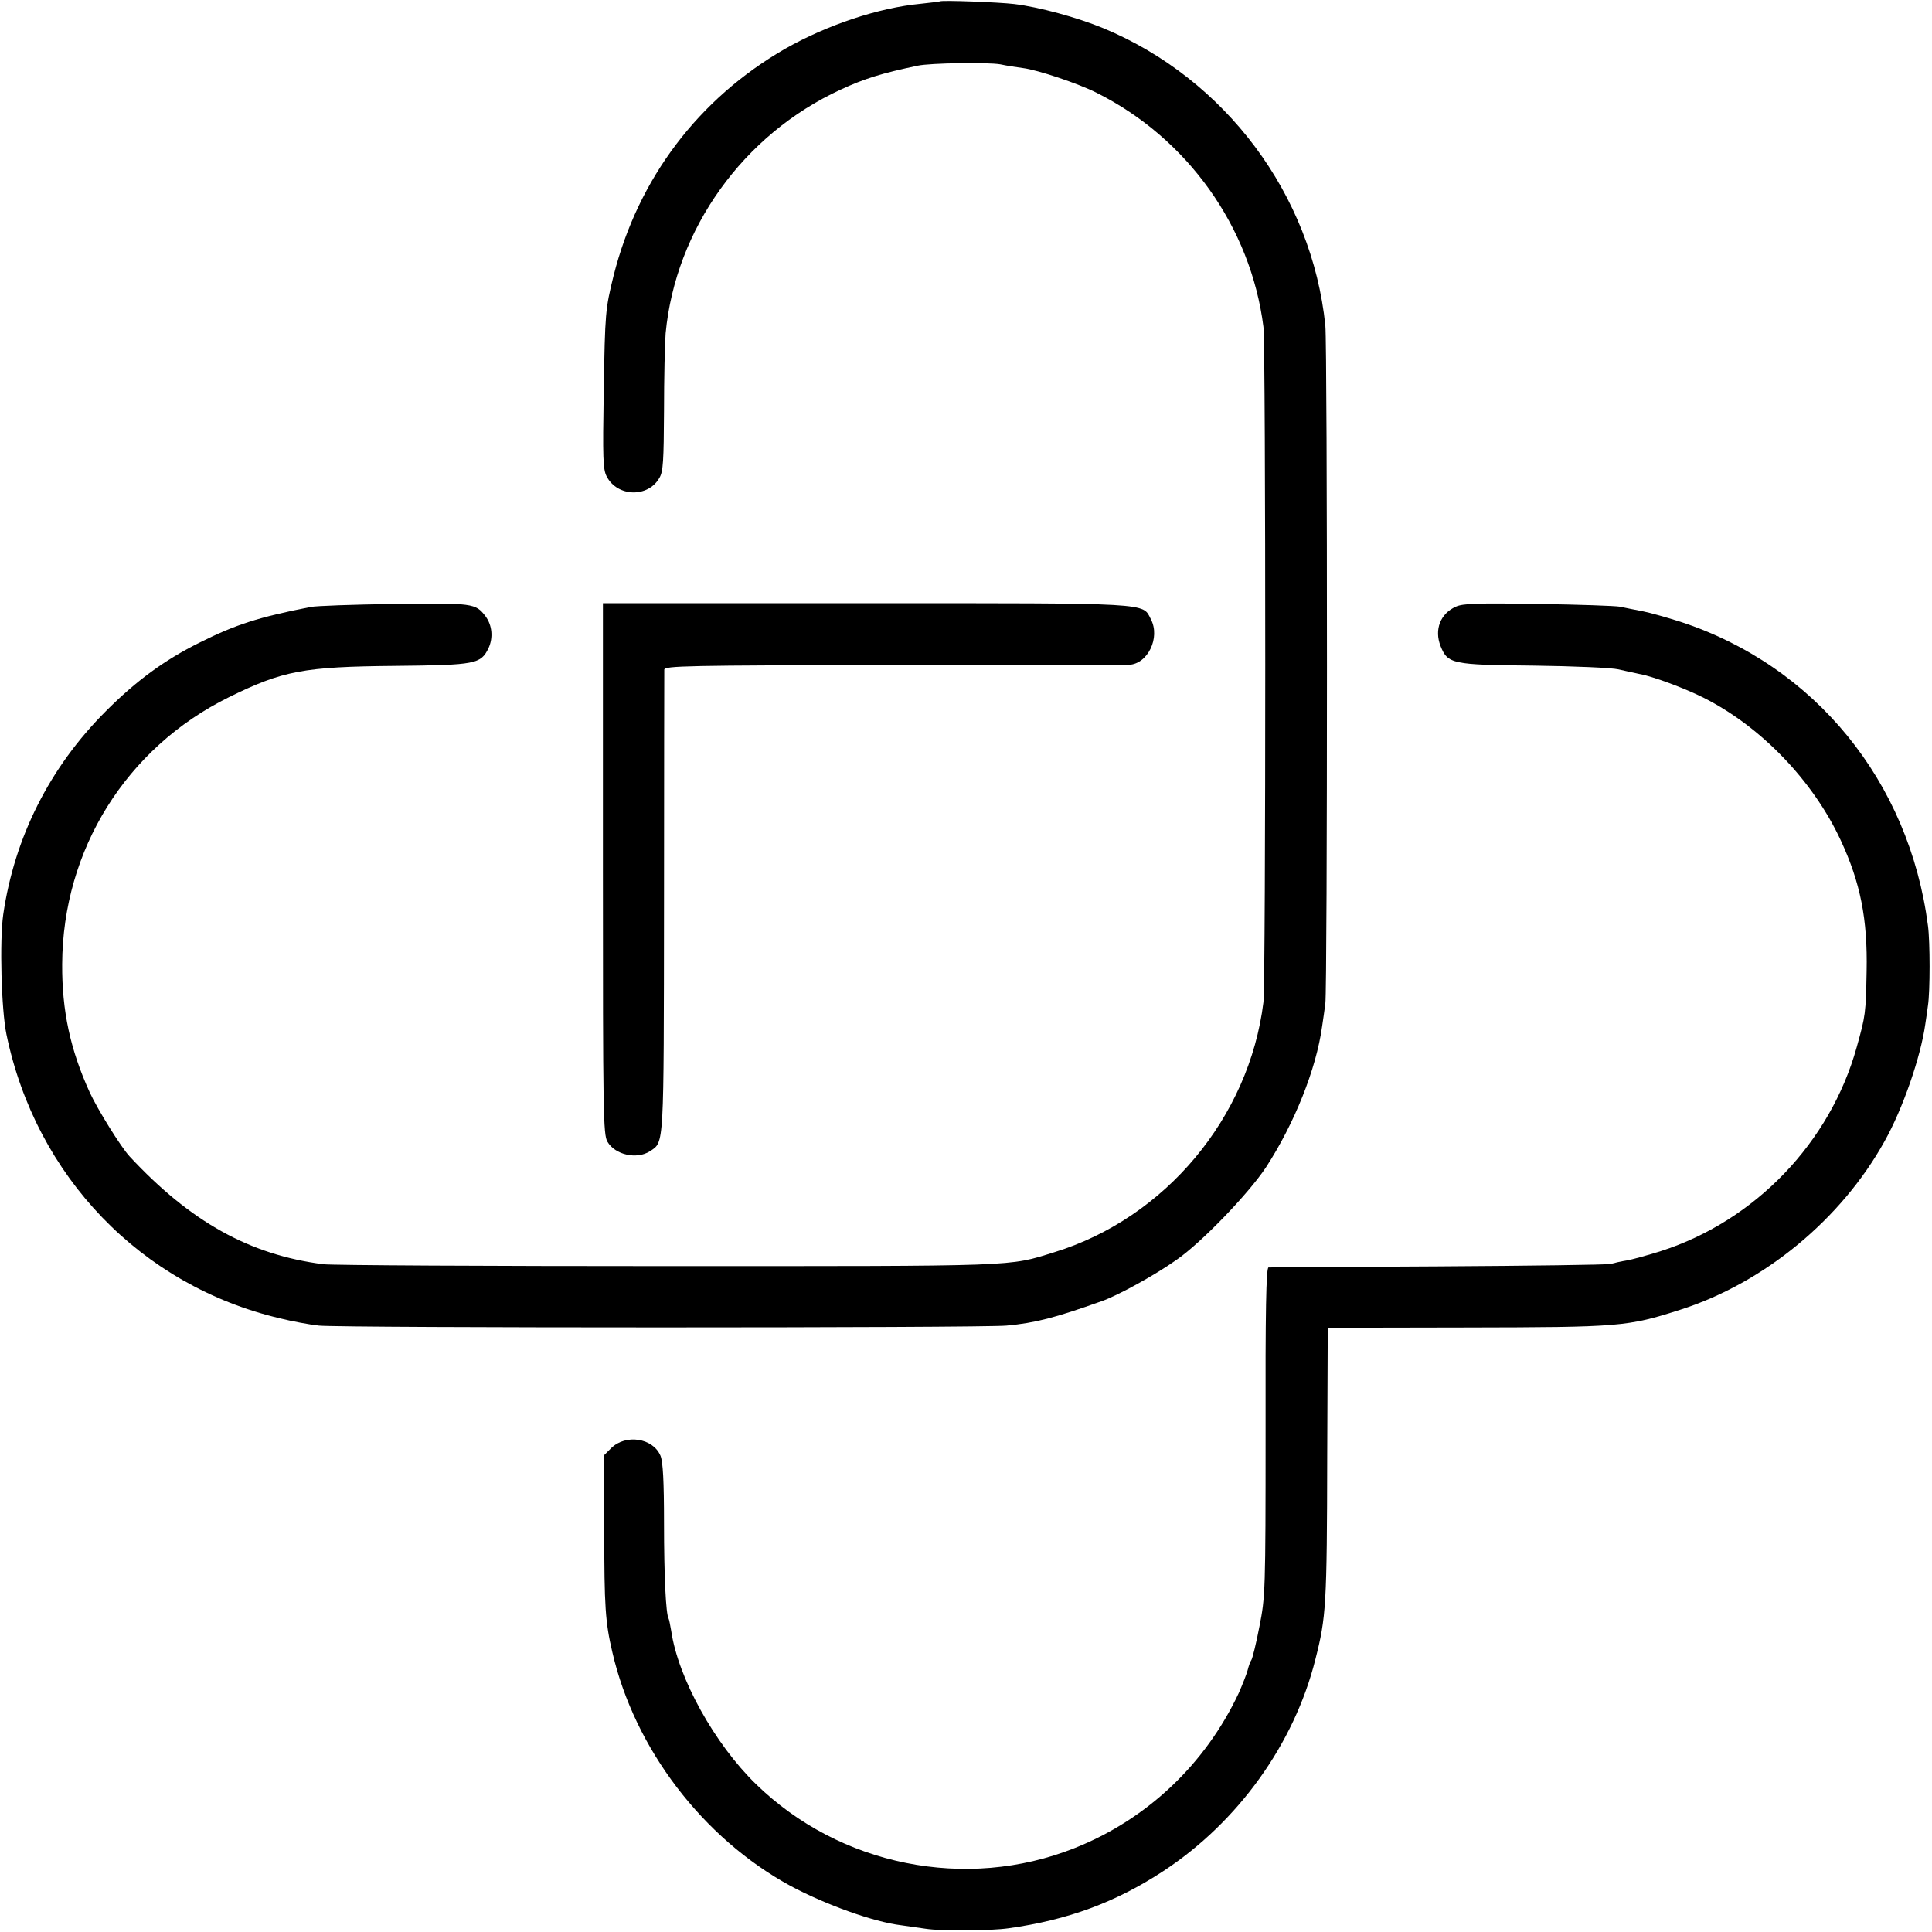 <?xml version="1.0" standalone="no"?>
<!DOCTYPE svg PUBLIC "-//W3C//DTD SVG 20010904//EN"
 "http://www.w3.org/TR/2001/REC-SVG-20010904/DTD/svg10.dtd">
<svg version="1.0" xmlns="http://www.w3.org/2000/svg"
 width="721pt" height="721pt" viewBox="0 0 721 721"
 preserveAspectRatio="xMidYMid meet">
<g transform="translate(0,721) scale(0.1,-0.1)"
fill="#000000" stroke="none">
<path d="M3508 7205 c-2 -1 -34 -5 -72 -9 -158 -15 -349 -79 -506 -168 -323
-186 -548 -483 -640 -846 -31 -126 -32 -136 -37 -433 -4 -249 -3 -290 11 -317
40 -77 155 -80 197 -5 14 23 16 64 17 249 0 121 3 252 6 290 37 390 290 742
652 909 90 42 156 62 289 90 47 10 261 13 308 5 23 -5 61 -11 85 -14 55 -7
207 -58 274 -92 340 -170 576 -502 623 -874 9 -71 9 -2447 0 -2520 -53 -431
-367 -806 -780 -933 -174 -54 -120 -52 -1440 -52 -676 0 -1256 3 -1288 7 -275
35 -496 158 -723 402 -32 34 -120 176 -149 239 -73 160 -104 305 -103 479 2
427 239 807 622 996 201 99 278 114 622 117 300 3 318 7 347 66 18 39 14 85
-11 119 -37 49 -47 50 -342 46 -151 -2 -291 -7 -310 -11 -195 -38 -281 -66
-415 -133 -131 -65 -236 -142 -350 -256 -210 -210 -341 -471 -383 -759 -14
-99 -7 -356 12 -447 110 -531 503 -938 1021 -1060 44 -11 109 -23 145 -27 82
-9 2470 -9 2566 0 108 10 181 29 355 91 60 21 197 96 279 154 93 64 268 246
334 345 106 163 188 367 210 527 4 25 9 63 12 85 8 59 8 2448 0 2530 -50 488
-373 921 -829 1110 -97 40 -240 79 -332 90 -59 7 -271 15 -277 10z"/>
<path d="M2250 3969 c0 -913 1 -993 17 -1020 29 -49 109 -67 159 -35 53 36 51
5 52 926 0 470 1 862 1 871 1 14 80 16 854 17 468 0 864 1 879 1 71 2 119 101
83 170 -32 62 13 60 -1063 60 l-982 0 0 -990z"/>
<path d="M5433 4946 c-58 -26 -81 -86 -57 -147 27 -67 42 -70 347 -73 152 -2
292 -8 317 -14 25 -6 59 -13 77 -17 48 -8 170 -53 243 -90 213 -108 406 -309
509 -530 74 -159 101 -295 97 -490 -3 -157 -4 -165 -37 -283 -99 -356 -379
-648 -731 -761 -51 -16 -109 -32 -128 -35 -19 -3 -46 -9 -60 -13 -14 -3 -304
-7 -645 -9 -341 -2 -625 -3 -631 -4 -9 0 -12 -164 -11 -613 0 -596 -1 -616
-23 -727 -12 -63 -26 -119 -30 -125 -4 -5 -10 -22 -14 -38 -4 -15 -19 -53 -33
-85 -125 -266 -343 -472 -613 -579 -405 -161 -876 -66 -1189 239 -155 151
-290 395 -316 571 -4 23 -8 44 -10 47 -10 16 -17 159 -17 355 0 159 -4 229
-13 252 -28 67 -130 82 -184 29 l-26 -26 0 -283 c0 -283 4 -341 30 -452 83
-361 338 -695 665 -873 131 -70 311 -135 414 -147 23 -3 64 -9 91 -13 59 -9
239 -8 310 2 221 31 399 97 576 213 279 183 489 475 568 791 40 157 43 200 44
762 l2 475 520 1 c572 1 598 3 795 66 313 100 601 337 763 629 68 121 135 315
152 437 3 17 7 49 10 70 8 52 8 237 0 297 -70 539 -422 971 -925 1135 -47 15
-110 33 -140 39 -30 6 -68 13 -85 17 -16 3 -154 8 -305 10 -225 4 -281 2 -307
-10z"/>
</g>
</svg>
